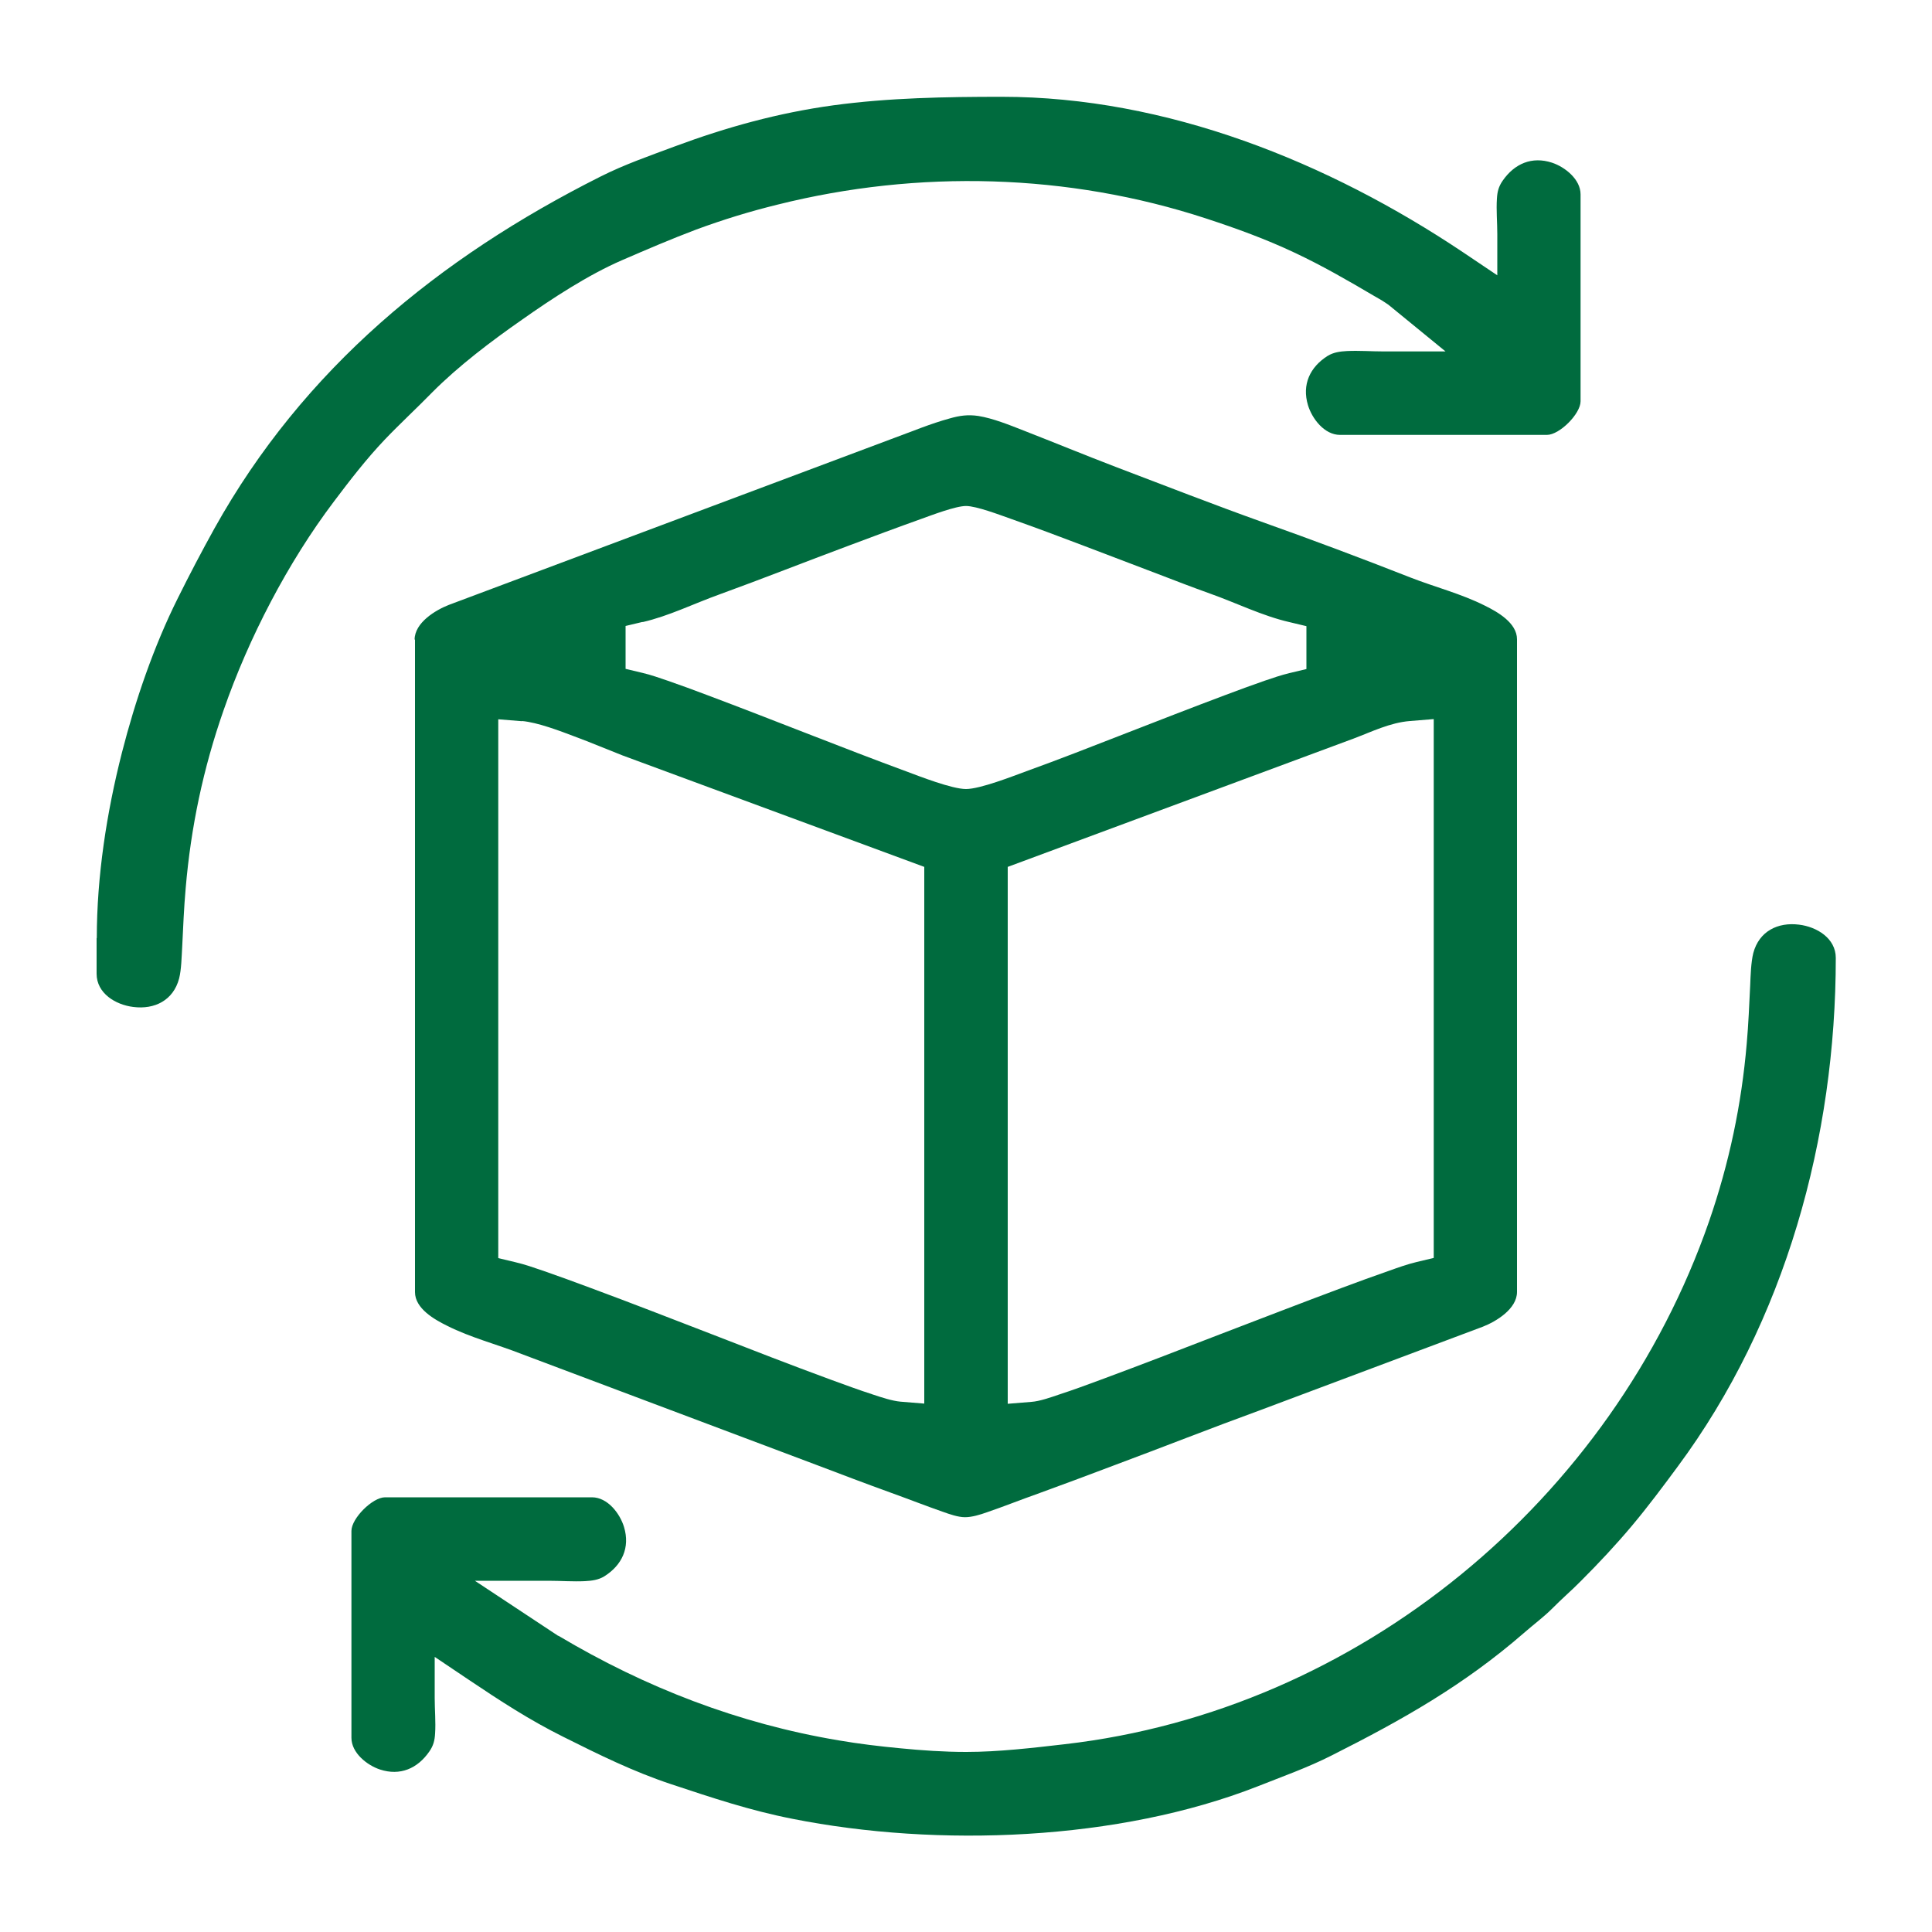 <svg xmlns="http://www.w3.org/2000/svg" viewBox="0 0 100 100"><defs><style>      .cls-1 {        fill: #006b3e;        fill-rule: evenodd;      }    </style></defs><g><g id="Layer_1"><g><path class="cls-1" d="M50,90.68c-1.13,0-2.29-.08-3.41-.19-1.06-.1-2.14-.23-3.19-.41-5.18-.87-9.99-2.73-14.49-5.41h-.02s-4.31-2.85-4.31-2.85h3.8c.63,0,1.28.05,1.9.02.35-.02.69-.06,1-.25.92-.58,1.34-1.49,1.02-2.55-.21-.7-.85-1.54-1.66-1.54h-10.71c-.65,0-1.74,1.09-1.74,1.74v10.71c0,.78.81,1.42,1.48,1.64,1.04.34,1.94-.05,2.55-.93.21-.3.28-.57.3-.93.04-.59-.02-1.24-.02-1.84v-2.13l1.77,1.19c1.61,1.08,3.14,2.08,4.89,2.95,1.84.92,3.62,1.8,5.58,2.45,2.11.7,4.08,1.36,6.27,1.79,7.54,1.5,16.9,1.14,24.09-1.68,1.28-.51,2.59-.97,3.83-1.6,3.67-1.85,6.83-3.63,9.95-6.34.5-.44,1.01-.81,1.48-1.28.48-.49,1-.93,1.48-1.42.92-.92,1.8-1.86,2.64-2.86.82-.98,1.59-2.01,2.35-3.04,5.58-7.52,8.19-17.04,8.19-26.34,0-1.02-.99-1.61-1.9-1.72-1.1-.14-2.07.34-2.37,1.47-.12.48-.14,1.17-.16,1.66-.05,1.01-.09,2.02-.18,3.03-.27,3.16-.91,6.19-1.95,9.2-5.01,14.42-18.12,25.31-33.35,27.06-1.65.19-3.43.4-5.09.4h0Z"></path><path class="cls-1" d="M5,48.55v1.85c0,1.02.99,1.61,1.9,1.72,1.1.14,2.07-.34,2.37-1.47.12-.46.13-1.15.16-1.63.05-1.02.09-2.03.18-3.04.27-3.17.91-6.21,1.96-9.21,1.3-3.75,3.33-7.66,5.72-10.82.82-1.09,1.67-2.19,2.61-3.18.8-.84,1.66-1.63,2.47-2.46,1.36-1.37,3.08-2.67,4.66-3.77,1.56-1.1,3.41-2.31,5.16-3.07,1.27-.55,2.55-1.1,3.85-1.59,1.38-.51,2.78-.94,4.21-1.29,7.28-1.82,15.04-1.62,22.18.72,1.56.51,3.1,1.07,4.58,1.77,1.41.66,2.76,1.44,4.1,2.23.2.12.38.21.57.34.05.03.1.07.15.1l.03.02,2.96,2.42h-3.2c-.63,0-1.28-.05-1.9-.02-.35.02-.69.06-1,.25-.92.58-1.34,1.49-1.02,2.55.21.7.85,1.54,1.66,1.54h10.71c.65,0,1.74-1.09,1.74-1.74v-10.71c0-.78-.81-1.42-1.48-1.64-1.04-.34-1.94.05-2.55.93-.21.3-.28.57-.3.93-.04.59.02,1.24.02,1.84v2.13l-1.77-1.19c-6.99-4.68-15.35-8.05-23.88-8.05-2.9,0-5.83.05-8.71.44-2.85.39-5.53,1.13-8.22,2.13-1.31.49-2.59.93-3.84,1.56-8.36,4.2-15.38,9.95-19.98,18.21-.66,1.19-1.29,2.39-1.89,3.6-1.25,2.5-2.21,5.31-2.9,8.01-.79,3.1-1.3,6.4-1.3,9.6h0Z"></path><path class="cls-1" d="M21.48,33.1v33.78c0,.85,1.01,1.42,1.66,1.74,1.23.62,2.58.96,3.85,1.46l15.26,5.74c1.29.49,2.58.98,3.88,1.45.89.32,1.78.67,2.67.98.34.12.78.28,1.15.28.36,0,.78-.13,1.12-.25.88-.3,1.75-.65,2.63-.96,1.3-.47,2.6-.96,3.9-1.45,2.55-.95,5.08-1.95,7.63-2.88l11.52-4.32c.69-.27,1.77-.92,1.77-1.8v-33.78c0-.85-1.01-1.42-1.66-1.74-1.23-.62-2.58-.96-3.86-1.46-2.52-.99-5.05-1.94-7.61-2.85-2.57-.92-5.11-1.91-7.66-2.88-1.59-.61-3.17-1.26-4.76-1.88-.71-.28-1.58-.63-2.33-.75-.54-.08-.97-.02-1.49.13-.96.26-1.94.67-2.87,1.01l-23.05,8.64c-.69.27-1.77.92-1.77,1.8h0ZM33.26,32.2c1.35-.31,2.66-.96,3.97-1.43,2.23-.81,4.45-1.69,6.68-2.52,1.25-.47,2.51-.94,3.77-1.39.53-.19,1.78-.67,2.32-.67s1.77.47,2.31.66c1.24.44,2.48.9,3.71,1.37,1.31.5,2.63,1,3.94,1.5.88.34,1.77.68,2.66,1,1.36.48,2.72,1.16,4.12,1.48l.88.21v2.22l-.88.21c-.42.1-.86.25-1.27.39-.69.24-1.37.49-2.06.75-1.76.66-3.5,1.34-5.25,2.02-1.67.65-3.35,1.31-5.04,1.92-.71.26-2.39.92-3.12.92s-2.41-.66-3.11-.92c-1.68-.62-3.36-1.27-5.03-1.92-1.75-.68-3.49-1.36-5.25-2.02-.68-.26-1.37-.51-2.06-.75-.41-.14-.86-.3-1.29-.4l-.88-.21v-2.22l.88-.21h0ZM27.02,37.32c.8.07,1.96.51,2.72.8.84.31,1.66.66,2.48.98l15.62,5.77v27.78l-1.23-.1c-.44-.04-1.01-.23-1.43-.37-.74-.24-1.47-.51-2.21-.78-2.04-.75-4.07-1.54-6.1-2.33-2.1-.81-4.2-1.63-6.31-2.41-.81-.3-1.62-.6-2.43-.88-.47-.16-.98-.34-1.46-.45l-.88-.21v-27.89l1.23.1h0ZM52.16,72.65v-27.78l17.87-6.63c.96-.36,1.92-.84,2.95-.92l1.23-.1v27.89l-.88.21c-.47.11-.97.29-1.42.45-.81.28-1.62.58-2.43.88-2.12.79-4.23,1.61-6.35,2.42-2.04.79-4.09,1.58-6.14,2.34-.73.27-1.46.54-2.2.78-.41.14-.98.34-1.4.37l-1.23.1h0Z"></path></g></g></g></svg>